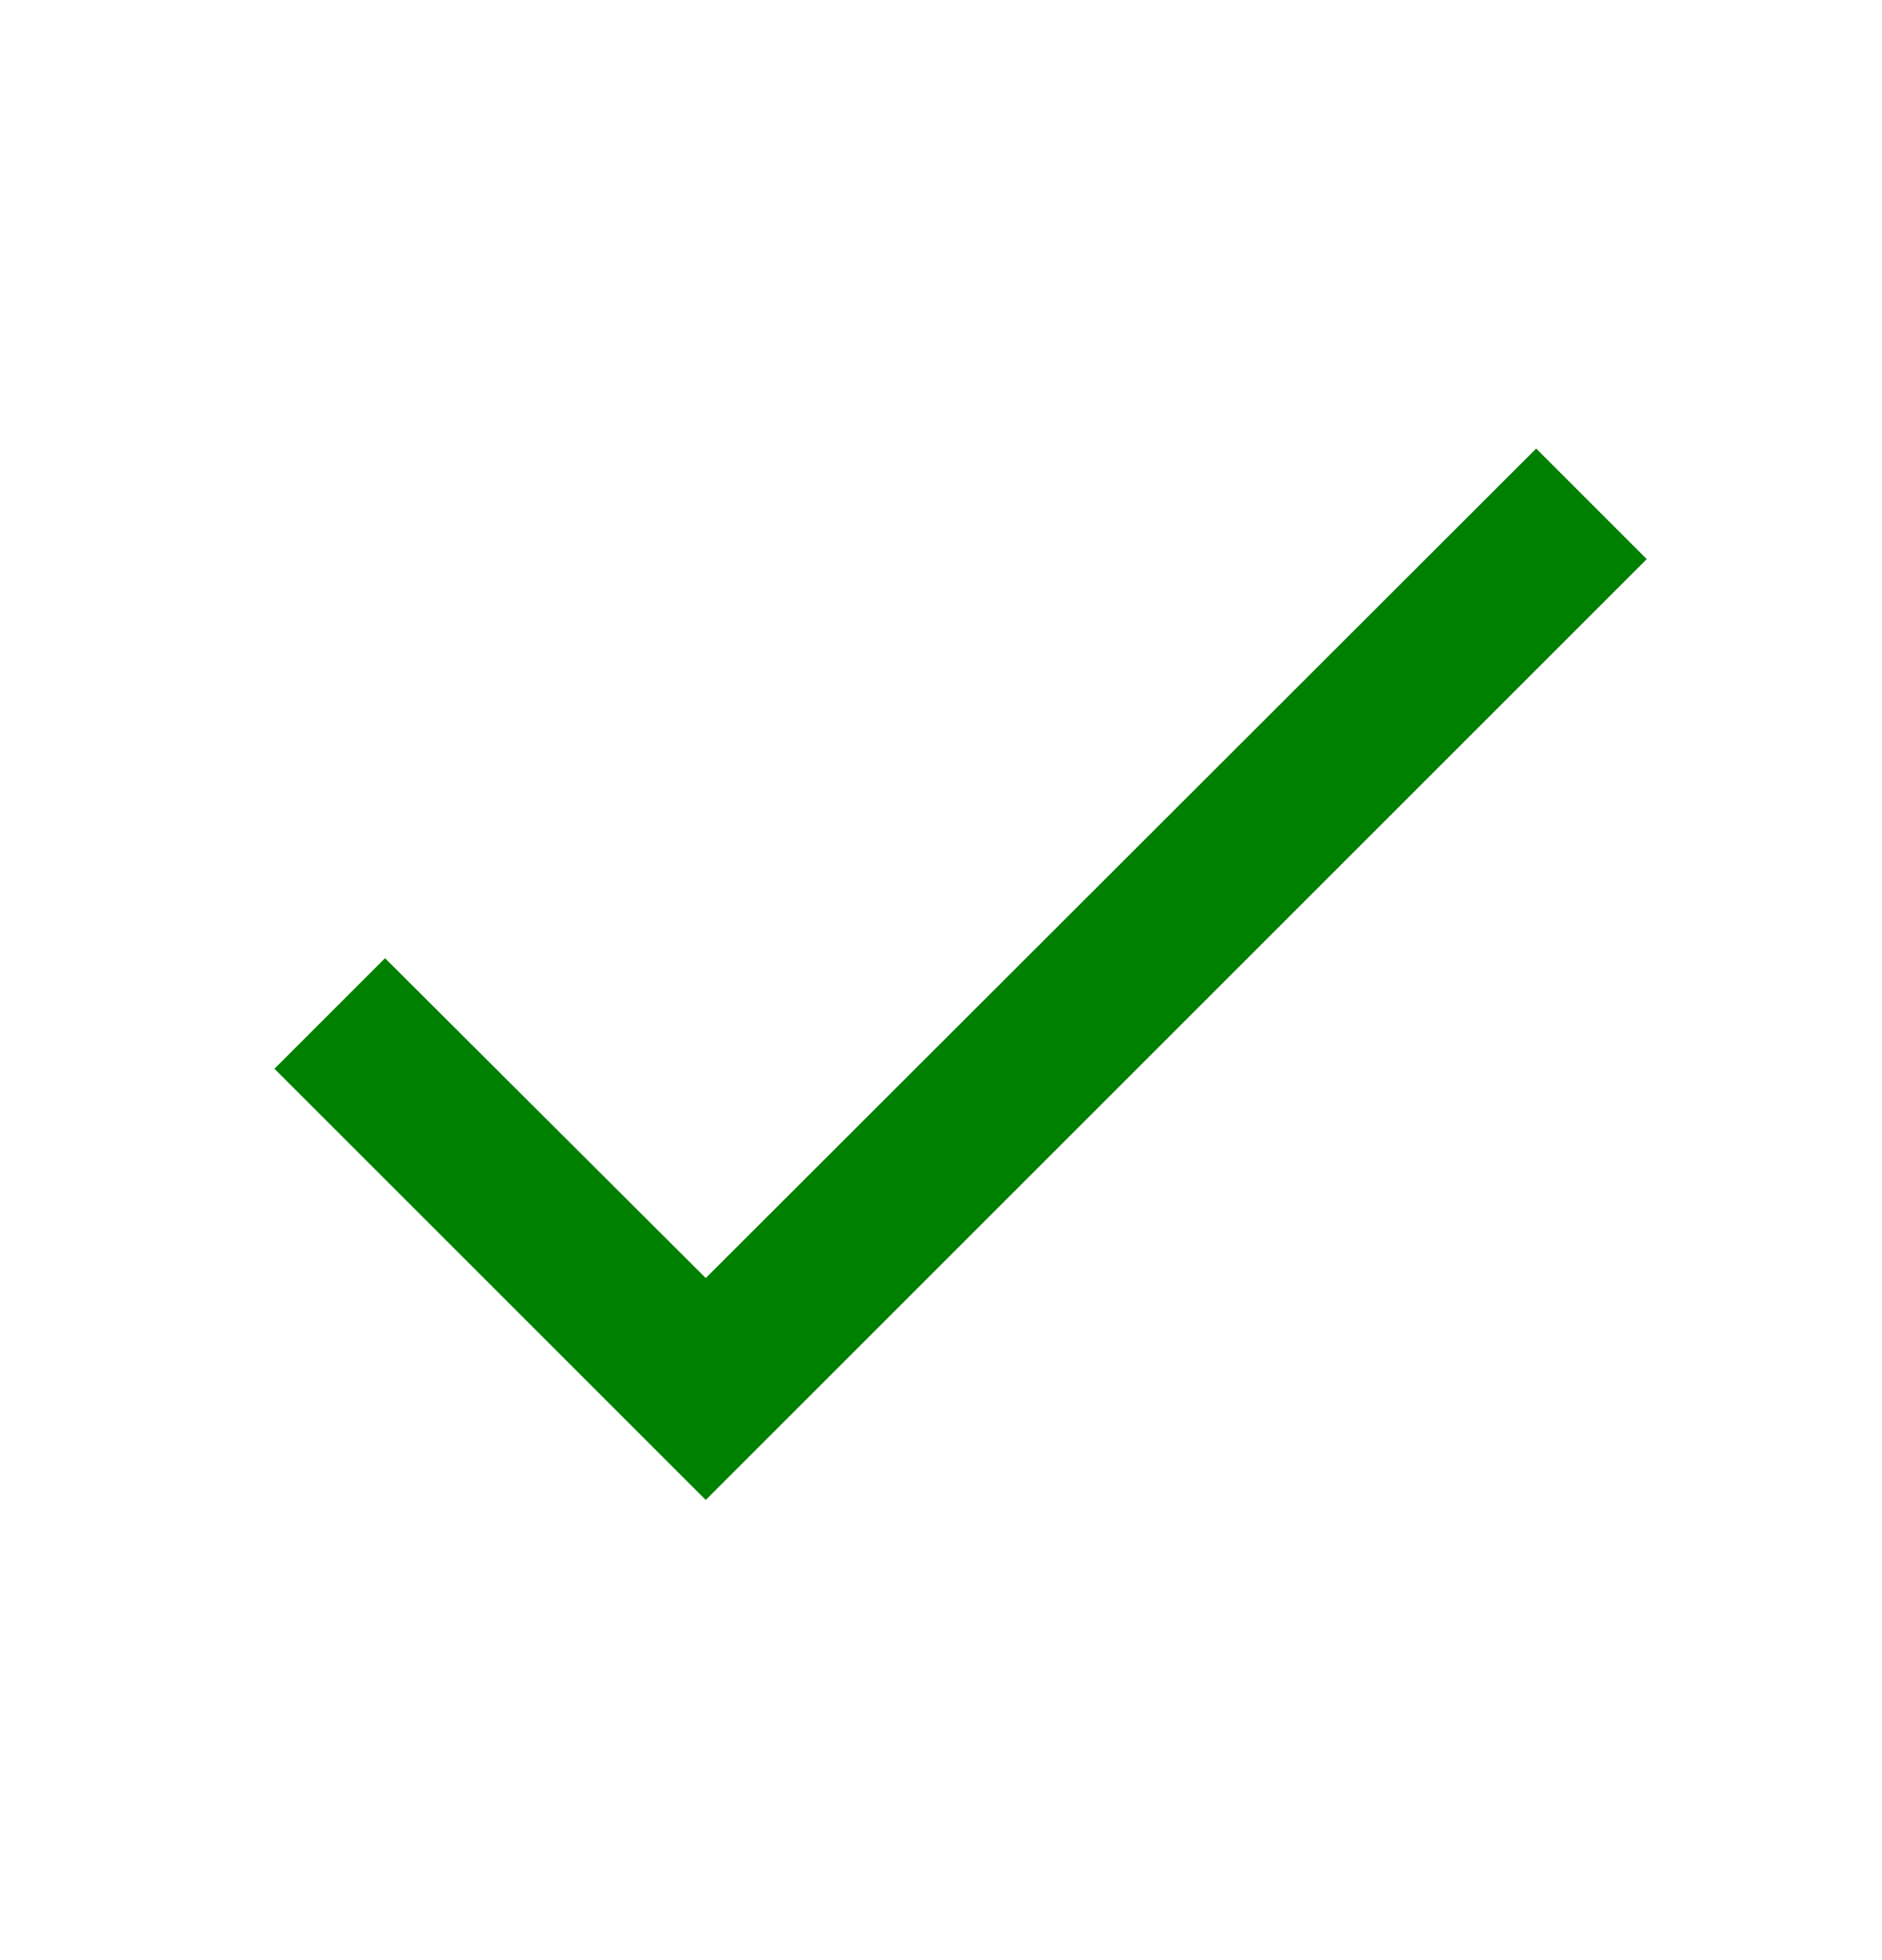 <svg width="24" height="25" viewBox="0 0 24 25" fill="none" xmlns="http://www.w3.org/2000/svg">
<path d="M21 7.131L9 19.131L3.5 13.631L4.91 12.221L9 16.301L19.59 5.721L21 7.131Z" fill="#008000"/>
</svg>
